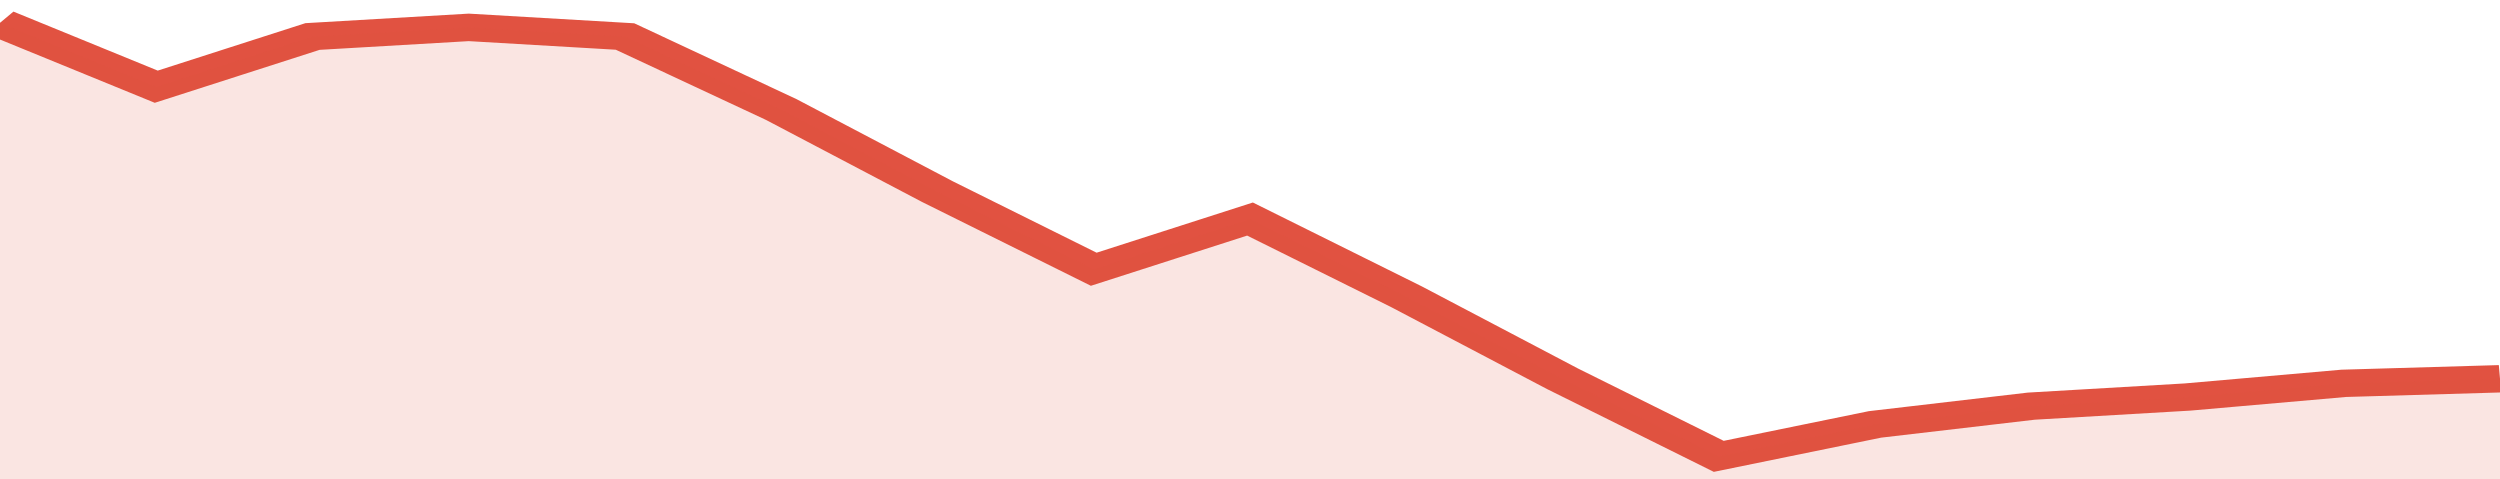 <svg xmlns="http://www.w3.org/2000/svg" viewBox="0 0 320 105" width="120" height="23" preserveAspectRatio="none">
				 <polyline fill="none" stroke="#E15241" stroke-width="6" points="0, 5 20, 19 40, 8 60, 6 80, 8 100, 24 120, 42 140, 59 160, 48 180, 65 200, 83 220, 100 240, 93 260, 89 280, 87 300, 84 320, 83 320, 83 "> </polyline>
				 <polygon fill="#E15241" opacity="0.15" points="0, 105 0, 5 20, 19 40, 8 60, 6 80, 8 100, 24 120, 42 140, 59 160, 48 180, 65 200, 83 220, 100 240, 93 260, 89 280, 87 300, 84 320, 83 320, 105 "></polygon>
			</svg>